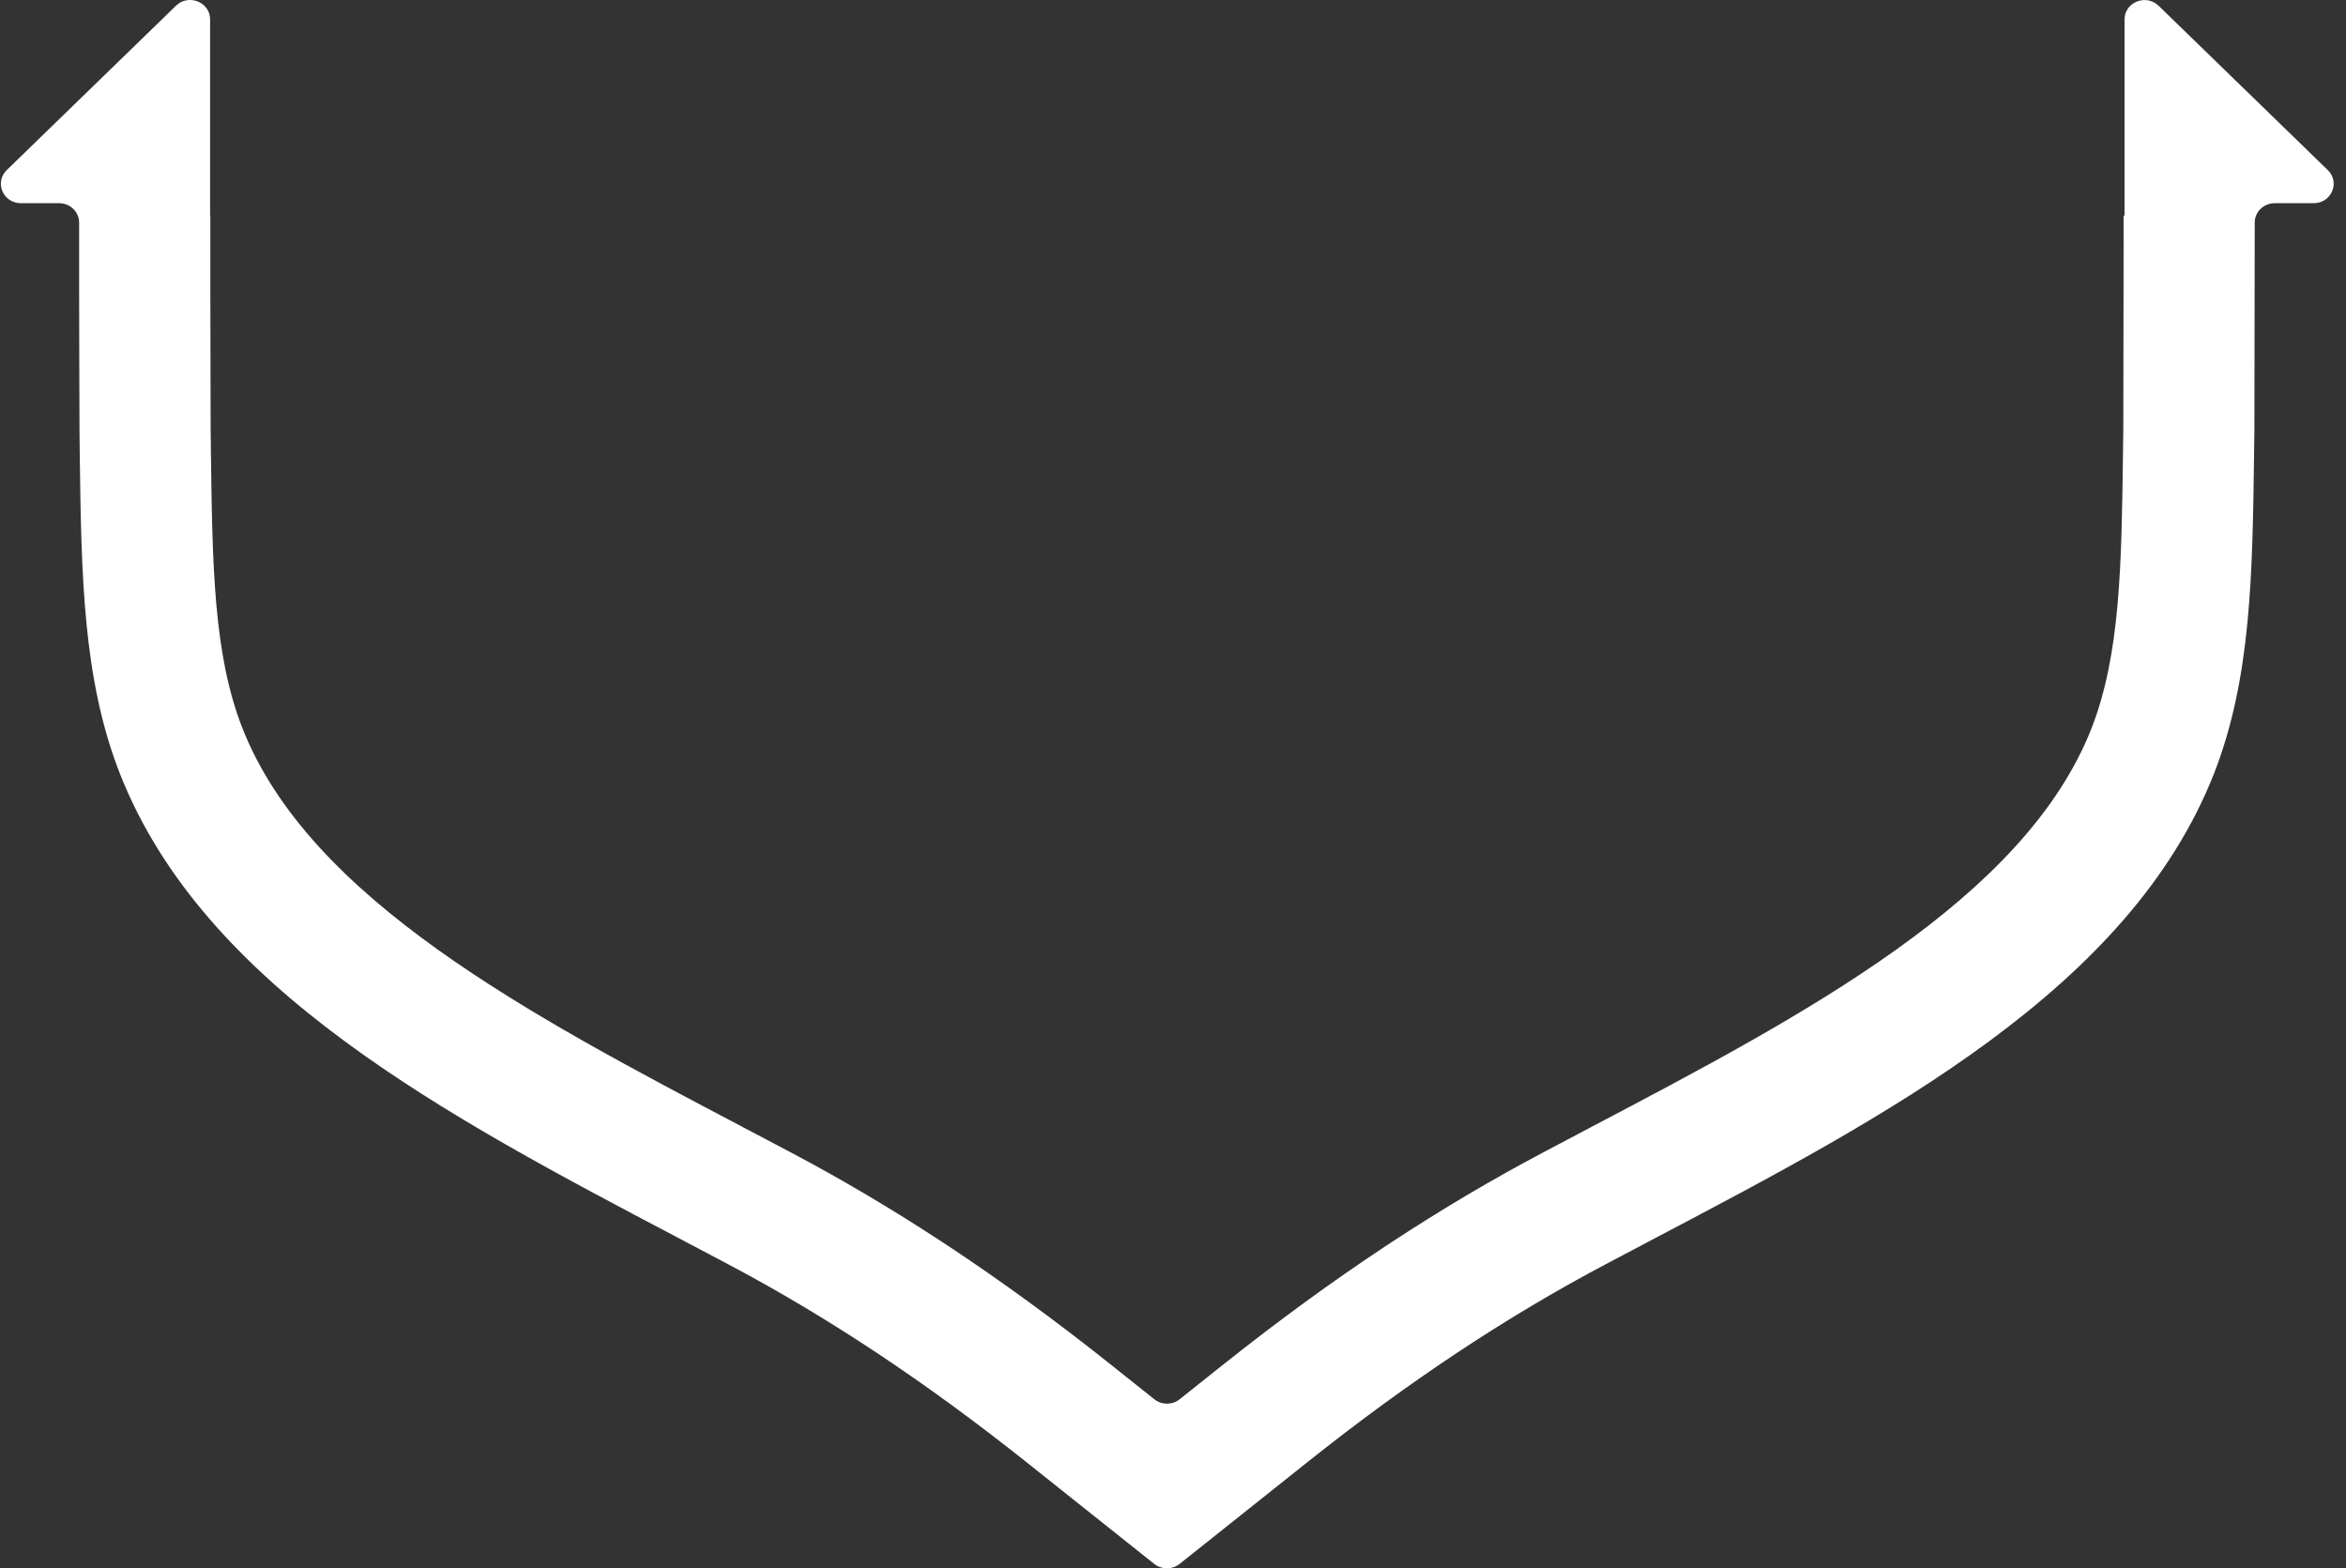 <svg width="178" height="119" viewBox="0 0 178 119" fill="none" xmlns="http://www.w3.org/2000/svg">
<rect x="0" y="0" width="178" height="119" fill="#333333" stroke="none"/>
<path d="M176.624 12.911L163.783 0.438C162.827 -0.49 161.196 0.168 161.196 1.479V16.363H161.127L161.121 21.841C161.121 25.908 161.115 29.407 161.103 32.527L161.08 34.365C160.968 42.905 160.875 49.652 158.697 55.249C153.612 68.216 136.91 77.007 120.754 85.504L120.223 85.785C119.17 86.338 118.123 86.891 117.094 87.439C113.216 89.489 109.388 91.758 105.557 94.27C105.448 94.343 105.344 94.411 105.235 94.481C101.139 97.188 97.033 100.182 92.861 103.499L89.505 106.172C88.948 106.616 88.145 106.619 87.583 106.172L84.227 103.499C80.055 100.176 75.949 97.186 71.855 94.479C71.599 94.31 71.342 94.146 71.09 93.979C67.399 91.573 63.711 89.4 59.981 87.43C58.803 86.806 57.602 86.169 56.384 85.534L56.325 85.501C40.172 77.002 23.469 68.214 18.378 55.213C16.206 49.655 16.116 42.908 16.003 34.373L15.982 32.532C15.97 29.268 15.965 25.766 15.959 21.835V16.358H15.941V1.473C15.941 0.162 14.309 -0.496 13.354 0.433L0.513 12.905C-0.443 13.833 0.234 15.418 1.583 15.418H4.491C5.328 15.418 6.004 16.078 6.004 16.89V21.836C6.013 25.793 6.016 29.303 6.032 32.577L6.051 34.497C6.173 43.61 6.281 51.483 9.075 58.645C15.478 74.998 33.835 84.654 51.59 93.995L51.643 94.025C52.853 94.662 54.05 95.291 55.224 95.915C62.799 99.922 70.22 104.847 77.917 110.973L87.577 118.666C88.138 119.109 88.942 119.109 89.502 118.666L99.164 110.97C106.848 104.849 114.272 99.922 121.853 95.915C122.882 95.367 123.915 94.823 124.963 94.273L125.488 93.995C143.238 84.657 161.59 75.003 167.999 58.663C170.8 51.471 170.903 43.599 171.025 34.483L171.049 32.568C171.061 29.424 171.067 25.917 171.067 21.839L171.074 16.89C171.074 16.078 171.752 15.418 172.586 15.418H175.547C176.897 15.418 177.574 13.833 176.618 12.905L176.624 12.911Z" fill="white"/>
</svg>
